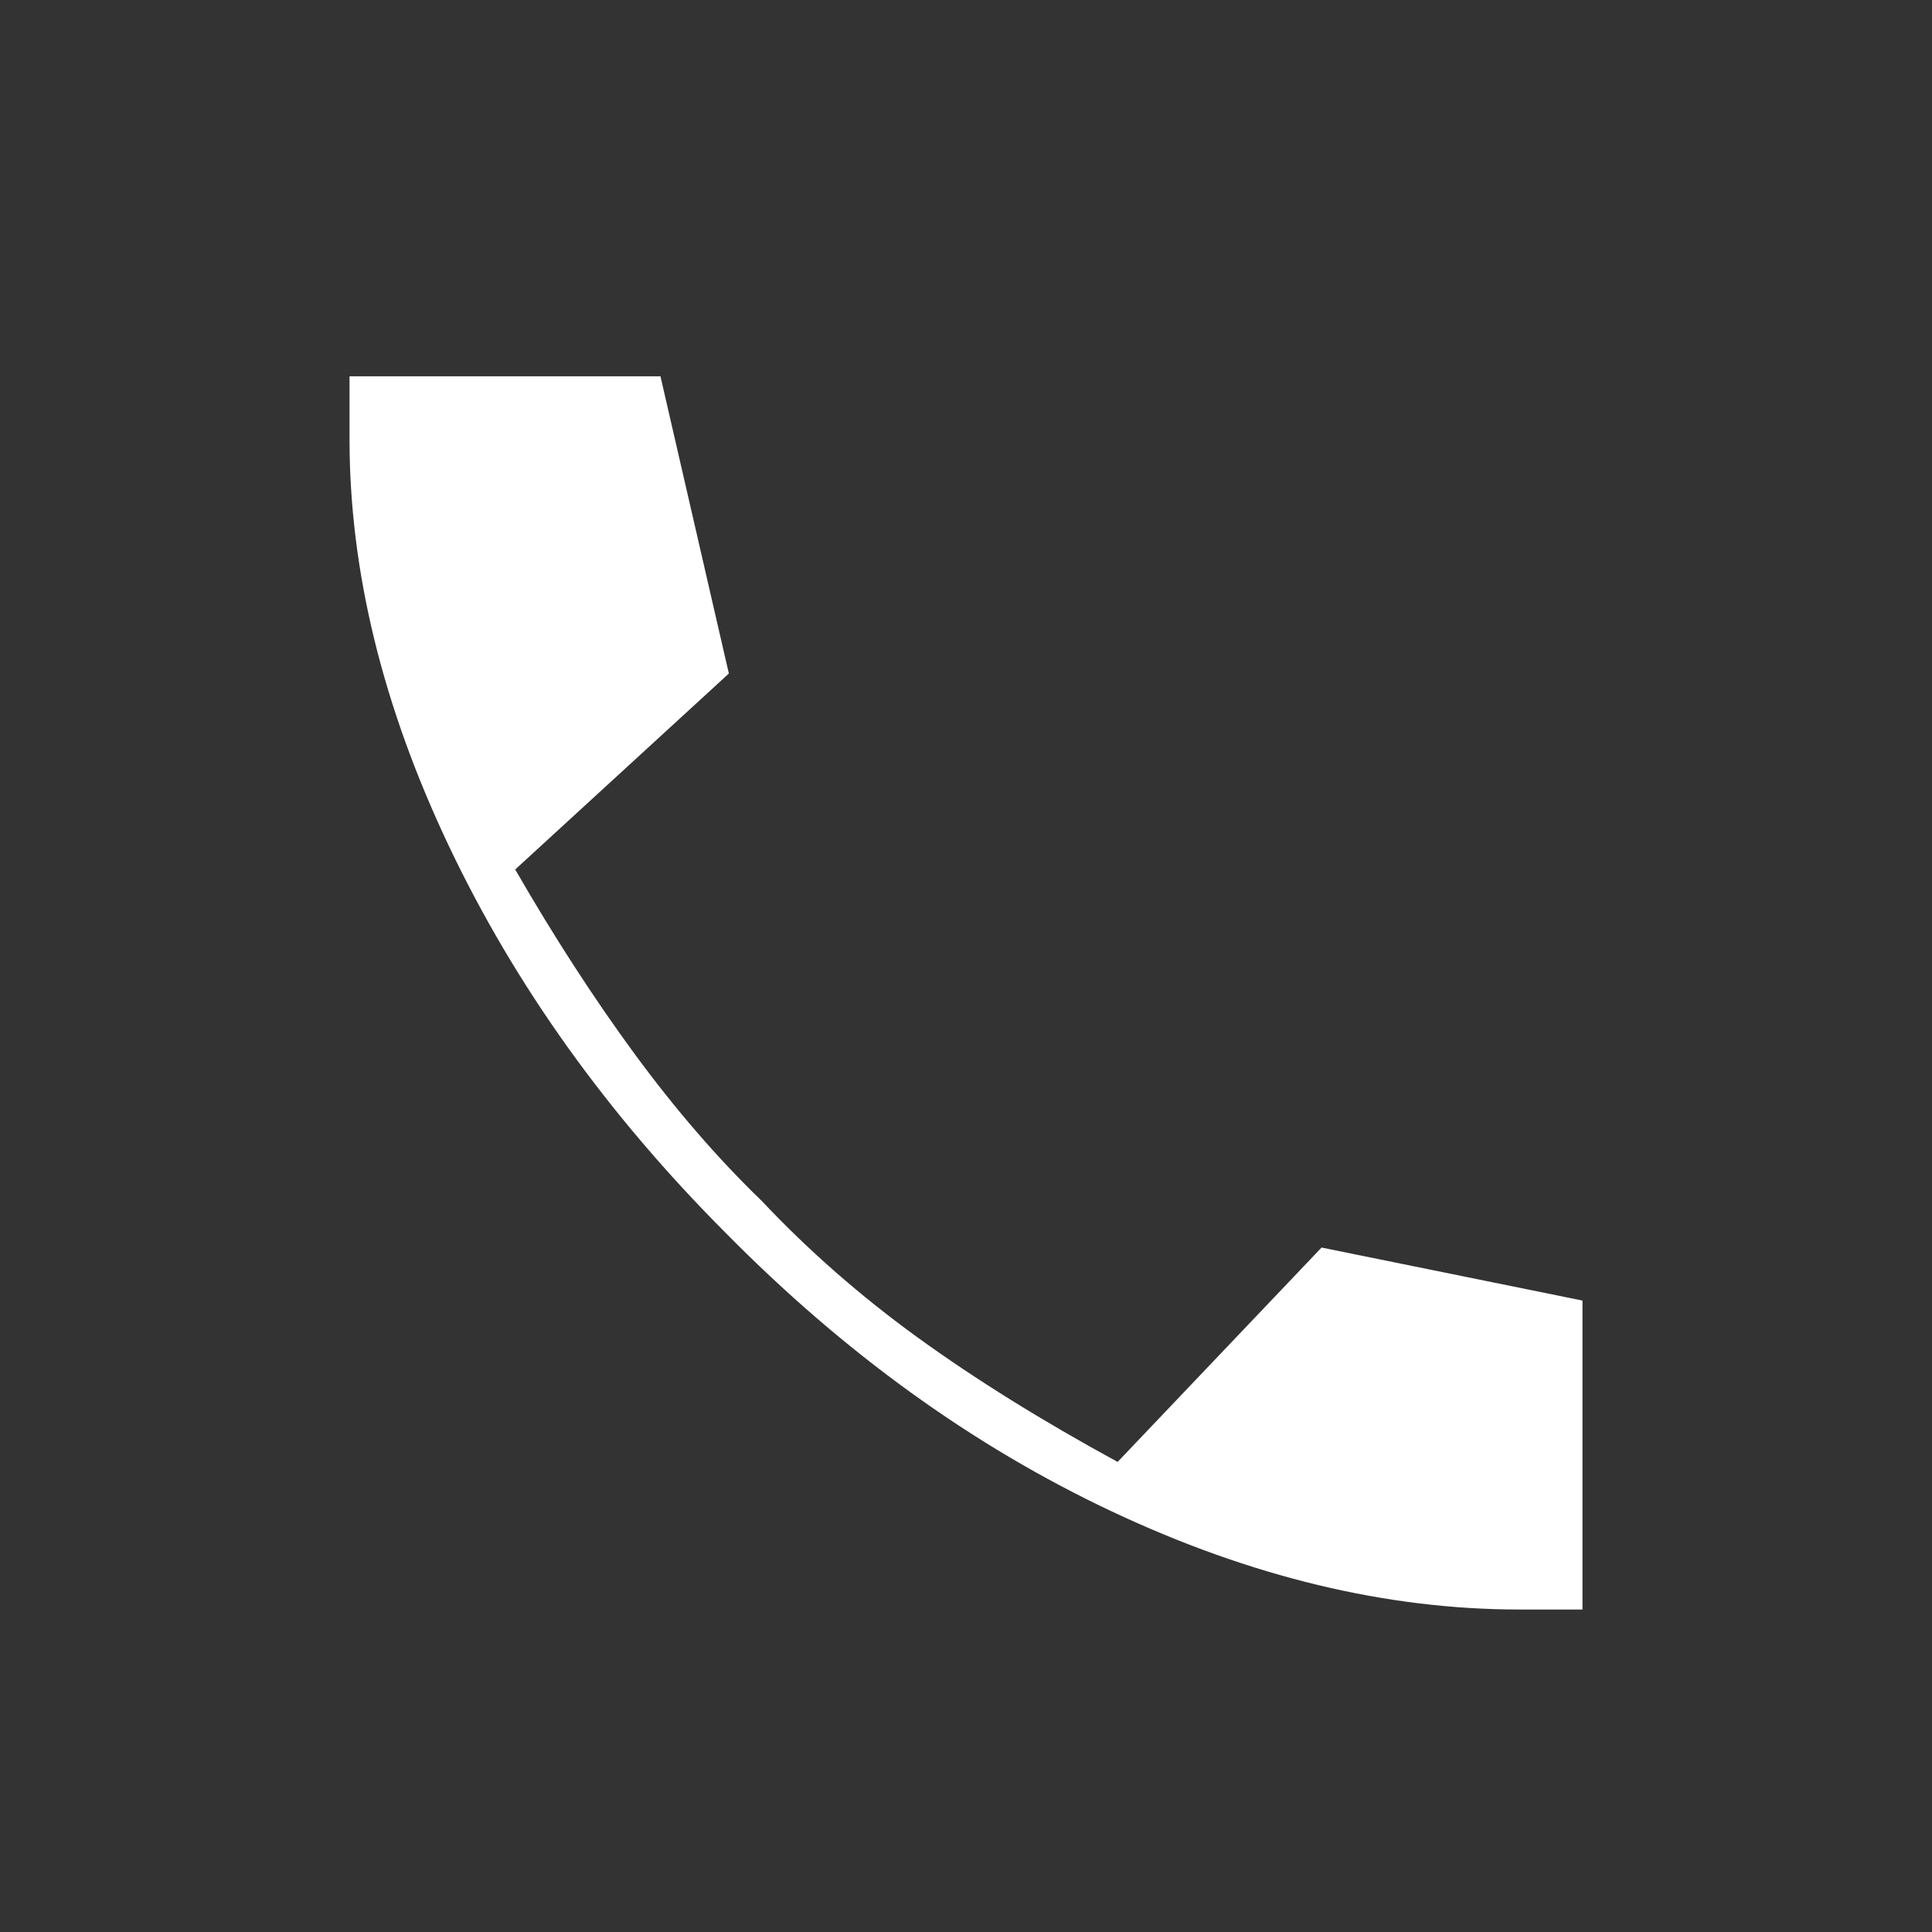 <svg width="48" height="48" viewBox="0 0 48 48" fill="none" xmlns="http://www.w3.org/2000/svg">
<rect x="0" y="0" width="48" height="48" fill="#333333" stroke="none"/>
<mask id="mask0_610_236" style="mask-type:alpha" maskUnits="userSpaceOnUse" x="0" y="0" width="48" height="48">
<rect width="48" height="48" fill="#D9D9D9"/>
</mask>
<g mask="url(#mask0_610_236)">
<path d="M37.75 39.988C34.45 39.988 31.076 39.177 27.629 37.554C24.182 35.932 20.983 33.626 18.034 30.636C15.089 27.686 12.794 24.478 11.15 21.014C9.506 17.549 8.684 14.183 8.684 10.916V9.349H16.409L18.108 16.734L12.8 21.602C13.767 23.28 14.757 24.809 15.771 26.19C16.785 27.57 17.836 28.786 18.925 29.836C20.081 31.064 21.374 32.197 22.804 33.233C24.235 34.269 25.889 35.298 27.767 36.321L32.834 30.995L39.316 32.312V39.988H37.75Z" fill="white"/>
</g>
</svg>
